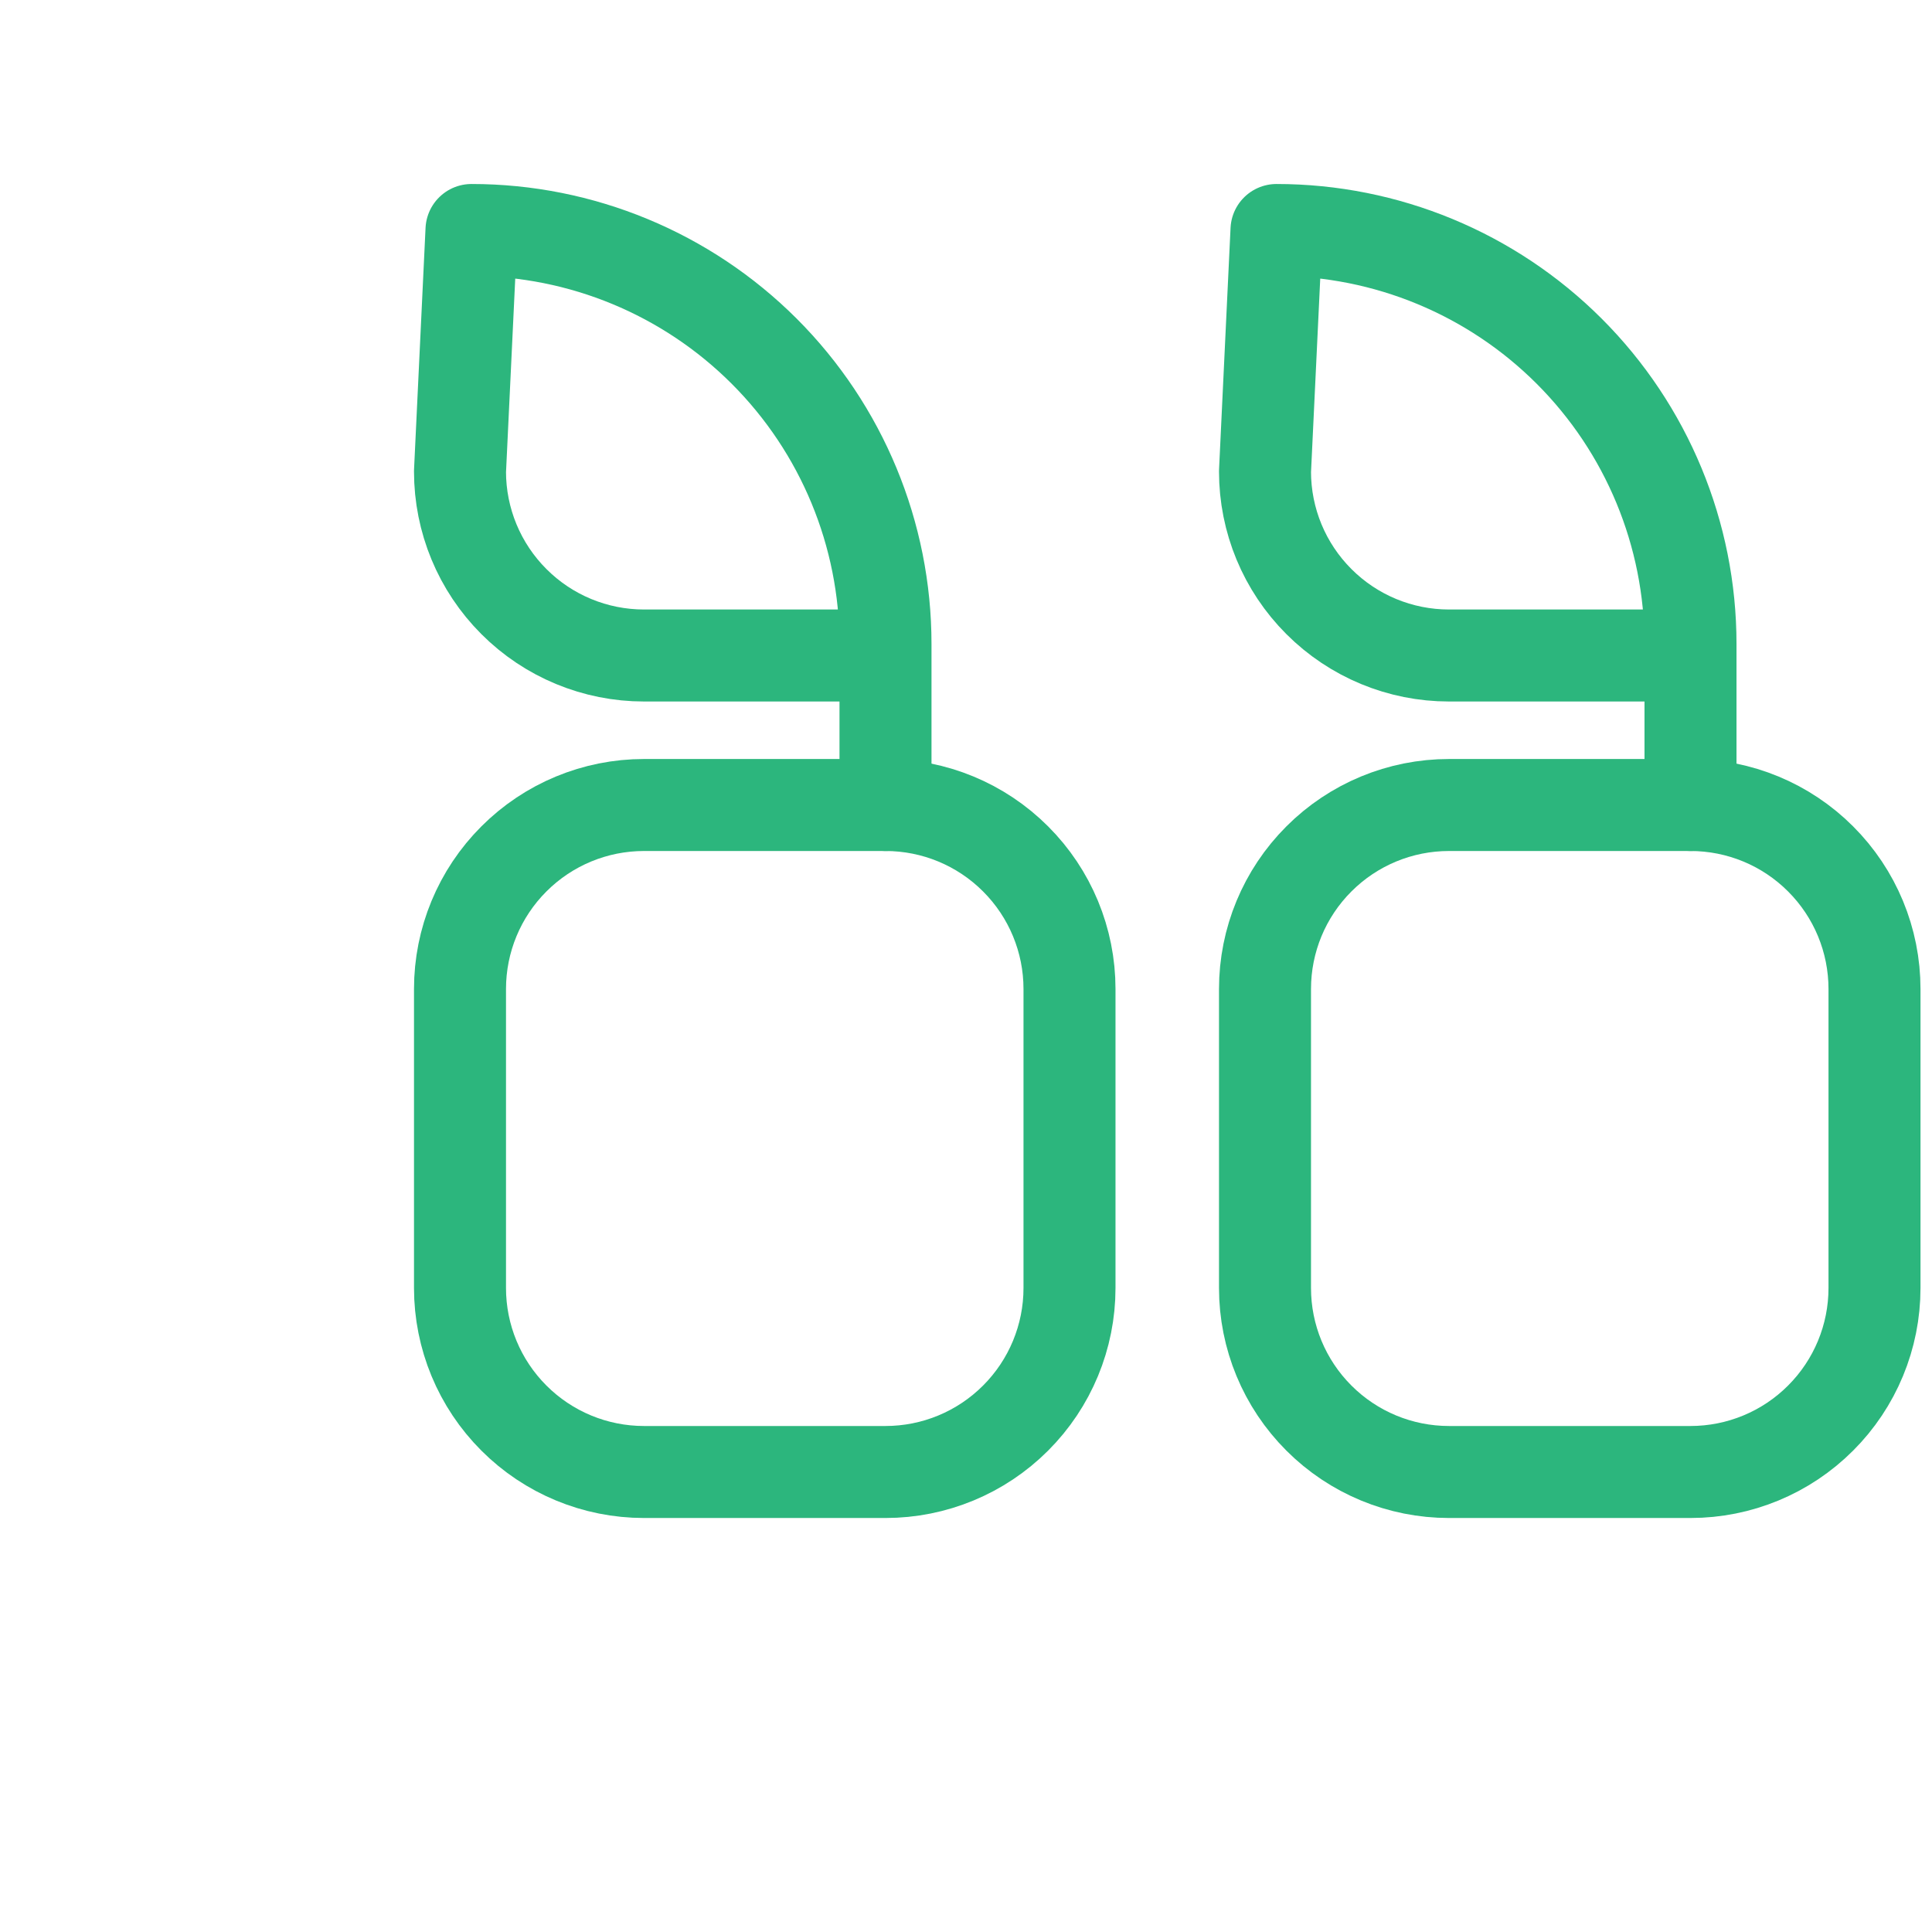 <svg width="42" height="42" viewBox="0 0 42 42" fill="none" xmlns="http://www.w3.org/2000/svg">
  <path d="M19.25 17.5H14C12.939 17.5 11.922 17.921 11.172 18.672C10.421 19.422 10 20.439 10 21.5V28C10 29.061 10.421 30.078 11.172 30.828C11.922 31.579 12.939 32 14 32H19.25C20.311 32 21.328 31.579 22.078 30.828C22.829 30.078 23.25 29.061 23.25 28V21.5C23.25 20.439 22.829 19.422 22.078 18.672C21.328 17.921 20.311 17.5 19.25 17.5Z" stroke="#2CB67D" stroke-width="2" stroke-linecap="round" stroke-linejoin="round"/>
  <path d="M36.75 17.5H31.5C30.439 17.5 29.422 17.921 28.672 18.672C27.921 19.422 27.5 20.439 27.5 21.5V28C27.5 29.061 27.921 30.078 28.672 30.828C29.422 31.579 30.439 32 31.5 32H36.75C37.811 32 38.828 31.579 39.578 30.828C40.329 30.078 40.75 29.061 40.75 28V21.5C40.75 20.439 40.329 19.422 39.578 18.672C38.828 17.921 37.811 17.5 36.75 17.5Z" stroke="#2CB67D" stroke-width="2" stroke-linecap="round" stroke-linejoin="round"/>
  <path d="M19.25 17.5V14C19.25 11.613 18.302 9.324 16.614 7.636C14.926 5.948 12.637 5 10.25 5L10 10.25C10 11.311 10.421 12.328 11.172 13.078C11.922 13.829 12.939 14.25 14 14.25H19.25Z" stroke="#2CB67D" stroke-width="2" stroke-linecap="round" stroke-linejoin="round"/>
  <path d="M36.75 17.5V14C36.75 11.613 35.802 9.324 34.114 7.636C32.426 5.948 30.137 5 27.75 5L27.5 10.25C27.5 11.311 27.921 12.328 28.672 13.078C29.422 13.829 30.439 14.25 31.5 14.25H36.75Z" stroke="#2CB67D" stroke-width="2" stroke-linecap="round" stroke-linejoin="round"/>
</svg>